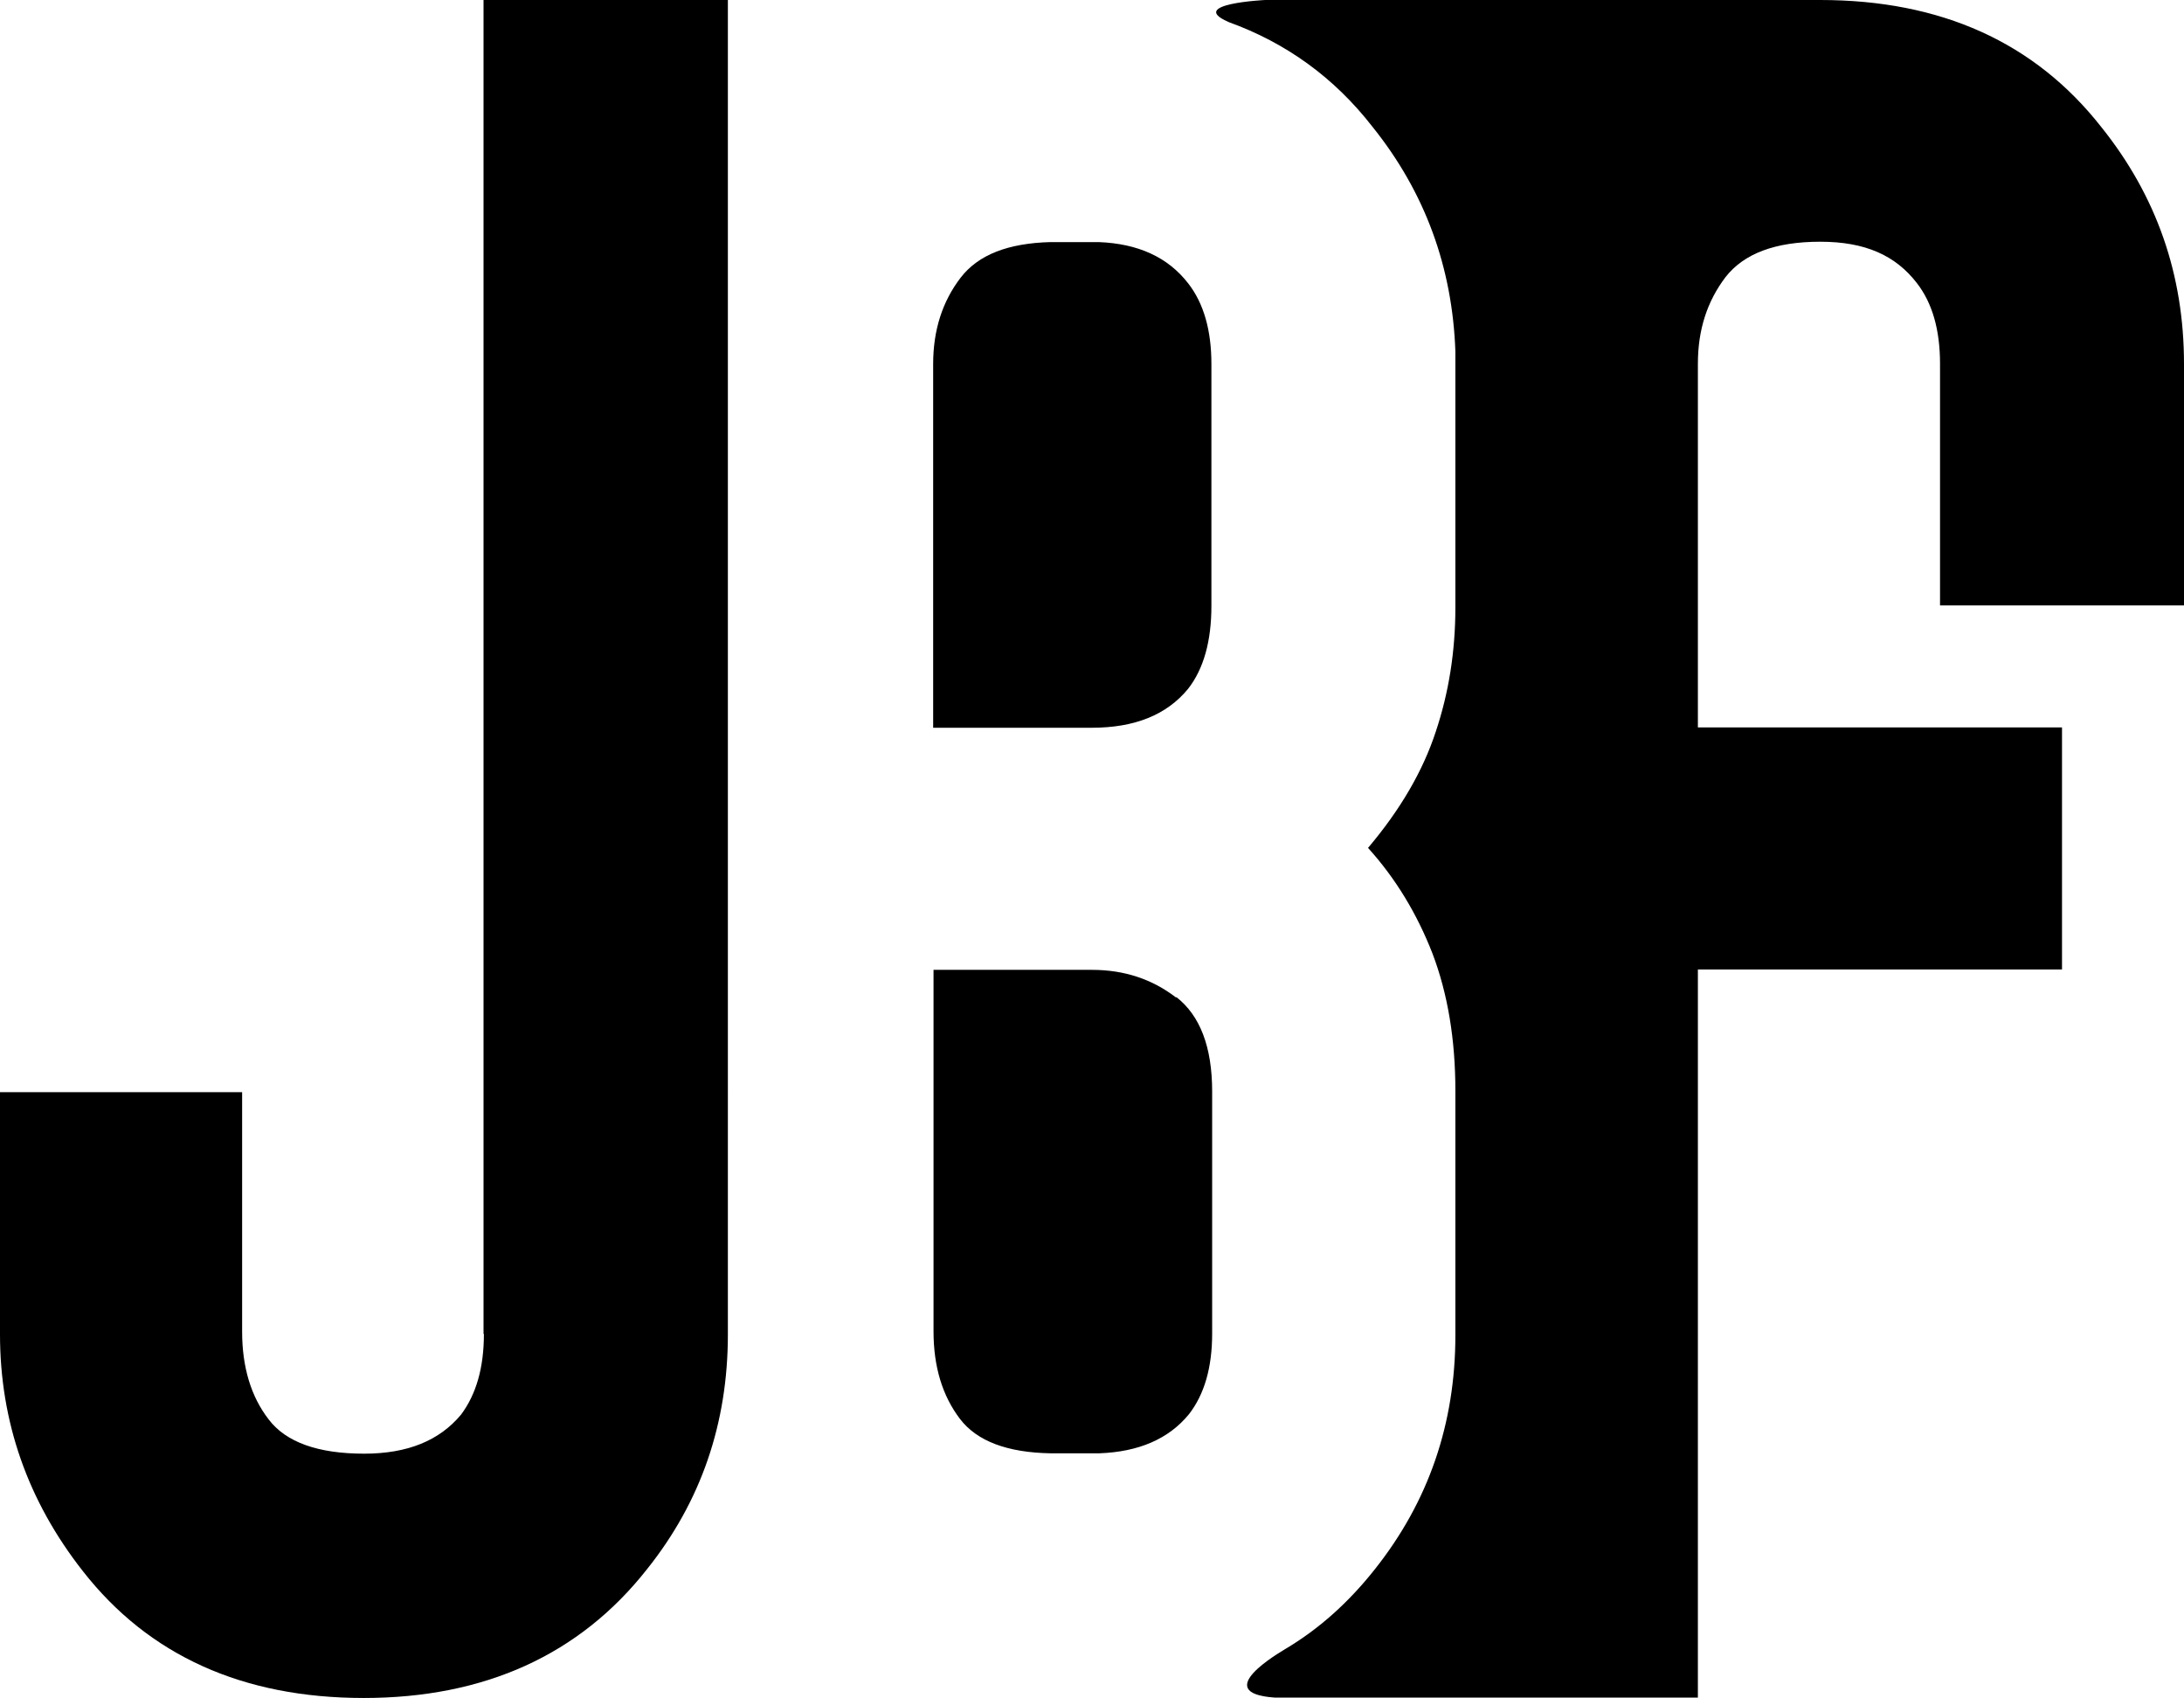 <?xml version="1.0" encoding="UTF-8"?><svg id="_레이어_2" xmlns="http://www.w3.org/2000/svg" viewBox="0 0 59.26 46.07"><g id="_레이어_1-2"><g><path d="M29.82,6.57h0s-.19,0-.19,0h-1.13c-1.14,.03-1.95,.34-2.43,.96-.5,.65-.75,1.43-.75,2.35v9.87h4.3c1.17,0,2.04-.35,2.62-1.06,.42-.54,.63-1.29,.63-2.25v-6.56c0-.92-.21-1.65-.63-2.19-.55-.71-1.36-1.08-2.43-1.12Z"/><path d="M31.91,27.07c-.65-.5-1.41-.75-2.28-.75h-4.3v9.81c0,.96,.24,1.75,.72,2.38,.46,.6,1.28,.91,2.46,.93h0s.13,0,.13,0h1.19c1.07-.04,1.88-.39,2.43-1.06,.42-.54,.63-1.27,.63-2.19v-6.57c0-1.21-.33-2.06-.97-2.56Z"/><path d="M13.13,36.2c0,.92-.21,1.64-.62,2.19-.59,.71-1.46,1.06-2.63,1.06-1.25,0-2.12-.31-2.59-.93-.48-.62-.72-1.42-.72-2.38v-6.5H0v6.57c0,2.37,.75,4.52,2.25,6.43,1.79,2.29,4.34,3.44,7.62,3.44s5.86-1.17,7.69-3.5c1.46-1.83,2.19-3.95,2.19-6.37h0V0h-6.63V36.2Z"/><path d="M59.26,16.44v-6.56c0-2.42-.74-4.56-2.25-6.44-1.8-2.29-4.34-3.44-7.62-3.44-.12,0-.24,0-.36,0h0s-14.7,0-14.7,0c0,0-2.12,.1-1.01,.59,0,0,.01,0,.02,.01,1.55,.56,2.86,1.5,3.9,2.84,1.43,1.78,2.17,3.82,2.25,6.1h0c0,.1,0,.22,0,.33v6.61c0,1.2-.18,2.32-.53,3.37-.35,1.07-.96,2.12-1.84,3.16,.75,.83,1.33,1.79,1.75,2.87,.41,1.08,.62,2.32,.62,3.73v6.62c0,2.41-.73,4.52-2.18,6.35-.71,.9-1.52,1.63-2.45,2.18-.4,.24-2.13,1.32,.08,1.32h11.13V26.31h9.88v-6.57h-9.88V9.87c0-.92,.25-1.69,.75-2.35,.5-.64,1.35-.96,2.57-.96s2.04,.37,2.62,1.12c.42,.54,.63,1.27,.63,2.19v6.56h6.62Z"/></g></g></svg>